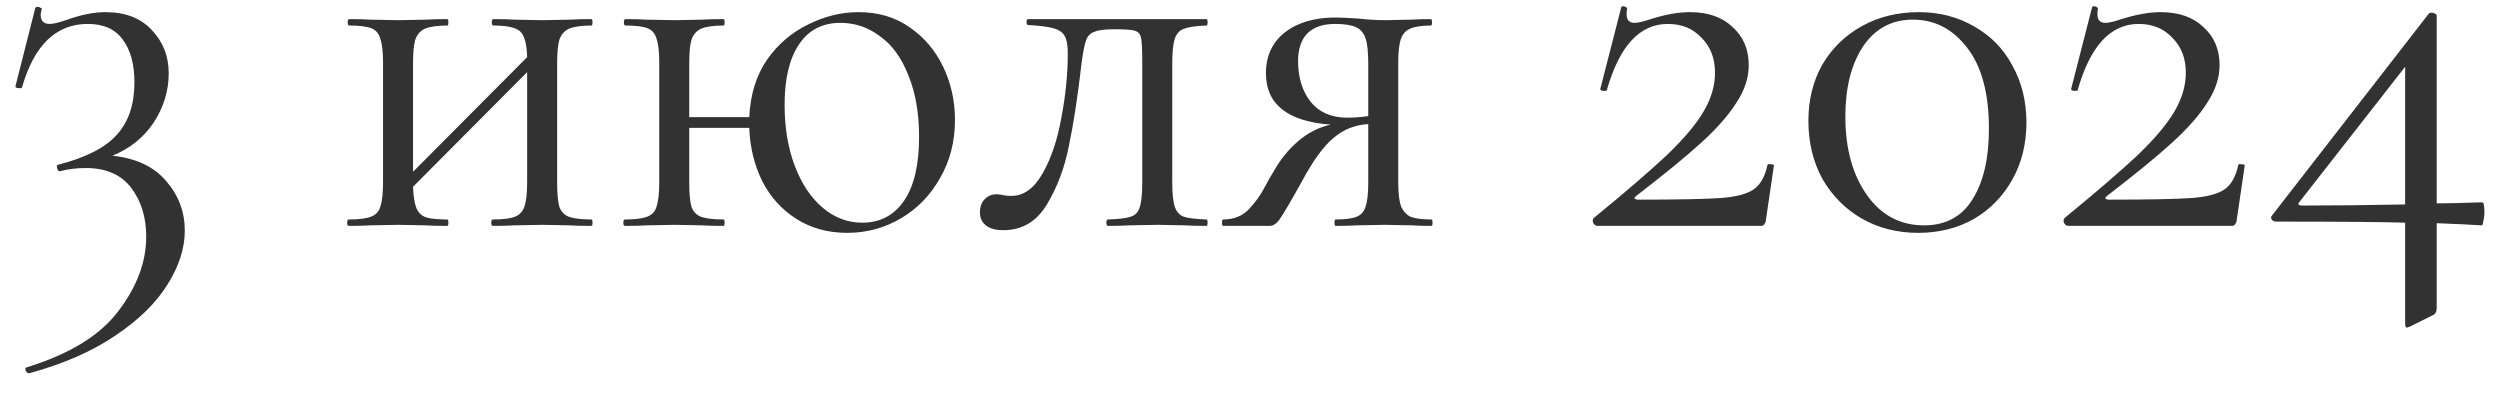 <?xml version="1.0" encoding="UTF-8"?> <svg xmlns="http://www.w3.org/2000/svg" width="70" height="11" viewBox="0 0 70 11" fill="none"><path d="M3.149 4.36C3.809 4.43 4.309 4.665 4.649 5.065C4.999 5.465 5.174 5.93 5.174 6.46C5.174 6.95 5.014 7.45 4.694 7.96C4.374 8.48 3.884 8.96 3.224 9.4C2.574 9.84 1.774 10.19 0.824 10.45C0.784 10.46 0.749 10.435 0.719 10.375C0.699 10.325 0.709 10.295 0.749 10.285C1.949 9.915 2.804 9.39 3.314 8.71C3.834 8.03 4.094 7.335 4.094 6.625C4.094 6.085 3.954 5.63 3.674 5.26C3.394 4.89 2.969 4.705 2.399 4.705C2.139 4.705 1.899 4.735 1.679 4.795C1.649 4.805 1.624 4.78 1.604 4.72C1.584 4.66 1.589 4.625 1.619 4.615C2.399 4.415 2.949 4.135 3.269 3.775C3.599 3.415 3.764 2.925 3.764 2.305C3.764 1.795 3.654 1.395 3.434 1.105C3.224 0.815 2.899 0.67 2.459 0.67C1.569 0.67 0.954 1.265 0.614 2.455C0.604 2.465 0.584 2.47 0.554 2.47C0.464 2.47 0.424 2.45 0.434 2.41L0.989 0.22C1.009 0.2 1.029 0.19 1.049 0.19C1.079 0.19 1.109 0.2 1.139 0.22C1.169 0.23 1.179 0.24 1.169 0.25C1.149 0.33 1.139 0.385 1.139 0.415C1.139 0.585 1.224 0.67 1.394 0.67C1.484 0.67 1.634 0.635 1.844 0.565C2.254 0.415 2.624 0.34 2.954 0.34C3.514 0.34 3.949 0.51 4.259 0.85C4.569 1.18 4.724 1.58 4.724 2.05C4.724 2.54 4.584 3 4.304 3.43C4.024 3.85 3.639 4.16 3.149 4.36ZM16.56 6.145C16.58 6.145 16.59 6.175 16.59 6.235C16.59 6.295 16.58 6.325 16.56 6.325C16.3 6.325 16.095 6.32 15.945 6.31L15.195 6.295L14.385 6.31C14.245 6.32 14.05 6.325 13.8 6.325C13.77 6.325 13.755 6.295 13.755 6.235C13.755 6.175 13.77 6.145 13.8 6.145C14.08 6.145 14.285 6.12 14.415 6.07C14.545 6.02 14.635 5.925 14.685 5.785C14.735 5.635 14.76 5.41 14.76 5.11V2.02L11.565 5.23C11.575 5.49 11.605 5.685 11.655 5.815C11.705 5.945 11.795 6.035 11.925 6.085C12.055 6.125 12.255 6.145 12.525 6.145C12.545 6.145 12.555 6.175 12.555 6.235C12.555 6.295 12.545 6.325 12.525 6.325C12.265 6.325 12.06 6.32 11.91 6.31L11.16 6.295L10.365 6.31C10.225 6.32 10.025 6.325 9.765 6.325C9.735 6.325 9.72 6.295 9.72 6.235C9.72 6.175 9.735 6.145 9.765 6.145C10.045 6.145 10.25 6.12 10.38 6.07C10.52 6.02 10.61 5.925 10.65 5.785C10.7 5.635 10.725 5.41 10.725 5.11V1.75C10.725 1.45 10.7 1.23 10.65 1.09C10.61 0.94 10.525 0.84 10.395 0.79C10.265 0.74 10.06 0.715 9.78 0.715C9.75 0.715 9.735 0.685 9.735 0.625C9.735 0.565 9.75 0.535 9.78 0.535C10.03 0.535 10.225 0.54 10.365 0.55L11.16 0.565L11.925 0.55C12.075 0.54 12.275 0.535 12.525 0.535C12.545 0.535 12.555 0.565 12.555 0.625C12.555 0.685 12.545 0.715 12.525 0.715C12.245 0.715 12.035 0.745 11.895 0.805C11.765 0.865 11.675 0.97 11.625 1.12C11.585 1.26 11.565 1.48 11.565 1.78V4.81L14.76 1.6C14.75 1.23 14.685 0.99 14.565 0.88C14.445 0.77 14.195 0.715 13.815 0.715C13.785 0.715 13.77 0.685 13.77 0.625C13.77 0.565 13.785 0.535 13.815 0.535C14.065 0.535 14.26 0.54 14.4 0.55L15.195 0.565L15.96 0.55C16.11 0.54 16.31 0.535 16.56 0.535C16.58 0.535 16.59 0.565 16.59 0.625C16.59 0.685 16.58 0.715 16.56 0.715C16.28 0.715 16.07 0.745 15.93 0.805C15.8 0.865 15.71 0.97 15.66 1.12C15.62 1.26 15.6 1.48 15.6 1.78V5.11C15.6 5.41 15.62 5.635 15.66 5.785C15.71 5.925 15.8 6.02 15.93 6.07C16.07 6.12 16.28 6.145 16.56 6.145ZM24.039 0.34C24.589 0.34 25.064 0.48 25.464 0.76C25.874 1.04 26.189 1.41 26.409 1.87C26.629 2.33 26.739 2.825 26.739 3.355C26.739 3.965 26.599 4.51 26.319 4.99C26.049 5.47 25.684 5.845 25.224 6.115C24.764 6.385 24.264 6.52 23.724 6.52C23.184 6.52 22.709 6.39 22.299 6.13C21.889 5.87 21.569 5.515 21.339 5.065C21.119 4.615 20.999 4.12 20.979 3.58H19.299V5.11C19.299 5.41 19.319 5.635 19.359 5.785C19.409 5.925 19.499 6.02 19.629 6.07C19.769 6.12 19.979 6.145 20.259 6.145C20.279 6.145 20.289 6.175 20.289 6.235C20.289 6.295 20.279 6.325 20.259 6.325C19.999 6.325 19.794 6.32 19.644 6.31L18.894 6.295L18.099 6.31C17.959 6.32 17.759 6.325 17.499 6.325C17.469 6.325 17.454 6.295 17.454 6.235C17.454 6.175 17.469 6.145 17.499 6.145C17.779 6.145 17.984 6.12 18.114 6.07C18.254 6.02 18.344 5.925 18.384 5.785C18.434 5.635 18.459 5.41 18.459 5.11V1.75C18.459 1.45 18.434 1.23 18.384 1.09C18.344 0.94 18.259 0.84 18.129 0.79C17.999 0.74 17.794 0.715 17.514 0.715C17.484 0.715 17.469 0.685 17.469 0.625C17.469 0.565 17.484 0.535 17.514 0.535C17.764 0.535 17.959 0.54 18.099 0.55L18.894 0.565L19.659 0.55C19.809 0.54 20.009 0.535 20.259 0.535C20.279 0.535 20.289 0.565 20.289 0.625C20.289 0.685 20.279 0.715 20.259 0.715C19.979 0.715 19.769 0.745 19.629 0.805C19.499 0.865 19.409 0.97 19.359 1.12C19.319 1.26 19.299 1.48 19.299 1.78V3.28H20.979C21.009 2.65 21.174 2.115 21.474 1.675C21.784 1.235 22.169 0.905 22.629 0.685C23.089 0.455 23.559 0.34 24.039 0.34ZM24.144 6.235C24.644 6.235 25.034 6.03 25.314 5.62C25.594 5.21 25.734 4.615 25.734 3.835C25.734 3.165 25.634 2.59 25.434 2.11C25.244 1.62 24.979 1.255 24.639 1.015C24.309 0.765 23.939 0.64 23.529 0.64C23.029 0.64 22.644 0.84 22.374 1.24C22.104 1.64 21.969 2.205 21.969 2.935C21.969 3.575 22.064 4.145 22.254 4.645C22.444 5.145 22.704 5.535 23.034 5.815C23.364 6.095 23.734 6.235 24.144 6.235ZM28.098 6.445C27.878 6.445 27.713 6.4 27.603 6.31C27.493 6.22 27.438 6.1 27.438 5.95C27.438 5.79 27.483 5.665 27.573 5.575C27.663 5.485 27.773 5.44 27.903 5.44C27.973 5.44 28.043 5.45 28.113 5.47C28.183 5.48 28.253 5.485 28.323 5.485C28.663 5.485 28.953 5.275 29.193 4.855C29.433 4.435 29.608 3.915 29.718 3.295C29.838 2.675 29.898 2.07 29.898 1.48C29.898 1.26 29.868 1.1 29.808 1C29.748 0.9 29.643 0.83 29.493 0.79C29.353 0.75 29.118 0.72 28.788 0.7C28.758 0.7 28.743 0.675 28.743 0.625C28.743 0.565 28.758 0.535 28.788 0.535H31.203H33.783C33.803 0.535 33.813 0.565 33.813 0.625C33.813 0.685 33.803 0.715 33.783 0.715C33.493 0.725 33.283 0.755 33.153 0.805C33.033 0.845 32.948 0.935 32.898 1.075C32.848 1.215 32.823 1.45 32.823 1.78V5.11C32.823 5.43 32.848 5.66 32.898 5.8C32.948 5.94 33.033 6.03 33.153 6.07C33.273 6.11 33.483 6.135 33.783 6.145C33.803 6.145 33.813 6.175 33.813 6.235C33.813 6.295 33.803 6.325 33.783 6.325C33.523 6.325 33.323 6.32 33.183 6.31L32.433 6.295L31.623 6.31C31.473 6.32 31.273 6.325 31.023 6.325C30.993 6.325 30.978 6.295 30.978 6.235C30.978 6.175 30.993 6.145 31.023 6.145C31.323 6.135 31.533 6.11 31.653 6.07C31.783 6.03 31.868 5.945 31.908 5.815C31.958 5.675 31.983 5.44 31.983 5.11V1.75C31.983 1.41 31.973 1.185 31.953 1.075C31.933 0.965 31.878 0.895 31.788 0.865C31.698 0.835 31.523 0.82 31.263 0.82H31.173C30.923 0.82 30.743 0.845 30.633 0.895C30.523 0.935 30.448 1.015 30.408 1.135C30.368 1.245 30.328 1.445 30.288 1.735C30.178 2.695 30.058 3.48 29.928 4.09C29.808 4.7 29.603 5.245 29.313 5.725C29.023 6.205 28.618 6.445 28.098 6.445ZM40.081 6.145C40.101 6.145 40.111 6.175 40.111 6.235C40.111 6.295 40.101 6.325 40.081 6.325C39.851 6.325 39.671 6.32 39.541 6.31L38.776 6.295L37.981 6.31C37.841 6.32 37.646 6.325 37.396 6.325C37.376 6.325 37.366 6.295 37.366 6.235C37.366 6.175 37.376 6.145 37.396 6.145C37.666 6.145 37.861 6.12 37.981 6.07C38.111 6.02 38.196 5.925 38.236 5.785C38.286 5.645 38.311 5.42 38.311 5.11V3.475C37.941 3.495 37.616 3.625 37.336 3.865C37.056 4.095 36.756 4.51 36.436 5.11C36.136 5.65 35.936 5.99 35.836 6.13C35.746 6.26 35.651 6.325 35.551 6.325H34.246C34.226 6.325 34.216 6.295 34.216 6.235C34.216 6.175 34.226 6.145 34.246 6.145C34.546 6.145 34.786 6.05 34.966 5.86C35.156 5.66 35.306 5.45 35.416 5.23C35.536 5.01 35.616 4.87 35.656 4.81C35.846 4.47 36.076 4.185 36.346 3.955C36.626 3.715 36.931 3.56 37.261 3.49C36.051 3.4 35.446 2.92 35.446 2.05C35.446 1.57 35.621 1.19 35.971 0.91C36.331 0.63 36.806 0.49 37.396 0.49C37.506 0.49 37.721 0.5 38.041 0.52C38.311 0.55 38.556 0.565 38.776 0.565L39.526 0.55C39.656 0.54 39.836 0.535 40.066 0.535C40.086 0.535 40.096 0.565 40.096 0.625C40.096 0.685 40.086 0.715 40.066 0.715C39.806 0.715 39.611 0.745 39.481 0.805C39.361 0.855 39.276 0.95 39.226 1.09C39.176 1.23 39.151 1.45 39.151 1.75V5.11C39.151 5.4 39.176 5.62 39.226 5.77C39.286 5.91 39.376 6.01 39.496 6.07C39.626 6.12 39.821 6.145 40.081 6.145ZM36.346 1.705C36.346 2.175 36.466 2.56 36.706 2.86C36.946 3.15 37.286 3.295 37.726 3.295C37.916 3.295 38.111 3.28 38.311 3.25V1.78C38.311 1.46 38.286 1.225 38.236 1.075C38.186 0.925 38.096 0.82 37.966 0.76C37.836 0.7 37.641 0.67 37.381 0.67C37.041 0.67 36.781 0.76 36.601 0.94C36.431 1.12 36.346 1.375 36.346 1.705ZM44.63 6.1C45.51 5.38 46.19 4.795 46.67 4.345C47.15 3.885 47.495 3.475 47.705 3.115C47.915 2.755 48.02 2.395 48.02 2.035C48.02 1.635 47.895 1.31 47.645 1.06C47.405 0.8 47.09 0.67 46.7 0.67C45.91 0.67 45.34 1.29 44.99 2.53C44.99 2.54 44.97 2.545 44.93 2.545C44.84 2.545 44.8 2.525 44.81 2.485L45.395 0.205C45.395 0.185 45.415 0.175 45.455 0.175C45.485 0.175 45.51 0.185 45.53 0.205C45.56 0.215 45.57 0.225 45.56 0.235C45.55 0.275 45.545 0.33 45.545 0.4C45.545 0.56 45.62 0.64 45.77 0.64C45.86 0.64 46.01 0.605 46.22 0.535C46.63 0.405 46.995 0.34 47.315 0.34C47.825 0.34 48.225 0.48 48.515 0.76C48.815 1.03 48.965 1.385 48.965 1.825C48.965 2.175 48.85 2.525 48.62 2.875C48.4 3.225 48.07 3.6 47.63 4C47.2 4.39 46.595 4.885 45.815 5.485C45.775 5.515 45.76 5.54 45.77 5.56C45.79 5.58 45.825 5.59 45.875 5.59C46.975 5.59 47.74 5.575 48.17 5.545C48.6 5.515 48.91 5.435 49.1 5.305C49.29 5.175 49.42 4.945 49.49 4.615C49.5 4.595 49.53 4.59 49.58 4.6C49.64 4.6 49.67 4.61 49.67 4.63L49.445 6.16C49.445 6.2 49.43 6.24 49.4 6.28C49.38 6.31 49.35 6.325 49.31 6.325H44.735C44.685 6.325 44.645 6.3 44.615 6.25C44.585 6.19 44.59 6.14 44.63 6.1ZM53.71 6.52C53.12 6.52 52.59 6.385 52.12 6.115C51.66 5.845 51.295 5.475 51.025 5.005C50.765 4.525 50.635 3.985 50.635 3.385C50.635 2.795 50.765 2.27 51.025 1.81C51.295 1.35 51.665 0.99 52.135 0.73C52.605 0.47 53.135 0.34 53.725 0.34C54.305 0.34 54.825 0.475 55.285 0.745C55.745 1.005 56.1 1.37 56.35 1.84C56.61 2.31 56.74 2.84 56.74 3.43C56.74 4.02 56.61 4.55 56.35 5.02C56.09 5.49 55.73 5.86 55.27 6.13C54.81 6.39 54.29 6.52 53.71 6.52ZM53.875 6.31C54.475 6.31 54.925 6.07 55.225 5.59C55.535 5.1 55.69 4.44 55.69 3.61C55.69 2.61 55.485 1.85 55.075 1.33C54.675 0.81 54.17 0.55 53.56 0.55C52.97 0.55 52.505 0.8 52.165 1.3C51.835 1.8 51.67 2.455 51.67 3.265C51.67 4.155 51.87 4.885 52.27 5.455C52.67 6.025 53.205 6.31 53.875 6.31ZM57.813 6.1C58.693 5.38 59.373 4.795 59.853 4.345C60.333 3.885 60.678 3.475 60.888 3.115C61.098 2.755 61.203 2.395 61.203 2.035C61.203 1.635 61.078 1.31 60.828 1.06C60.588 0.8 60.273 0.67 59.883 0.67C59.093 0.67 58.523 1.29 58.173 2.53C58.173 2.54 58.153 2.545 58.113 2.545C58.023 2.545 57.983 2.525 57.993 2.485L58.578 0.205C58.578 0.185 58.598 0.175 58.638 0.175C58.668 0.175 58.693 0.185 58.713 0.205C58.743 0.215 58.753 0.225 58.743 0.235C58.733 0.275 58.728 0.33 58.728 0.4C58.728 0.56 58.803 0.64 58.953 0.64C59.043 0.64 59.193 0.605 59.403 0.535C59.813 0.405 60.178 0.34 60.498 0.34C61.008 0.34 61.408 0.48 61.698 0.76C61.998 1.03 62.148 1.385 62.148 1.825C62.148 2.175 62.033 2.525 61.803 2.875C61.583 3.225 61.253 3.6 60.813 4C60.383 4.39 59.778 4.885 58.998 5.485C58.958 5.515 58.943 5.54 58.953 5.56C58.973 5.58 59.008 5.59 59.058 5.59C60.158 5.59 60.923 5.575 61.353 5.545C61.783 5.515 62.093 5.435 62.283 5.305C62.473 5.175 62.603 4.945 62.673 4.615C62.683 4.595 62.713 4.59 62.763 4.6C62.823 4.6 62.853 4.61 62.853 4.63L62.628 6.16C62.628 6.2 62.613 6.24 62.583 6.28C62.563 6.31 62.533 6.325 62.493 6.325H57.918C57.868 6.325 57.828 6.3 57.798 6.25C57.768 6.19 57.773 6.14 57.813 6.1ZM69.504 5.665C69.543 5.665 69.564 5.76 69.564 5.95C69.564 6.03 69.553 6.11 69.534 6.19C69.523 6.27 69.508 6.31 69.489 6.31C69.189 6.29 68.769 6.27 68.228 6.25V8.62C68.228 8.73 68.189 8.8 68.109 8.83L67.478 9.145C67.418 9.165 67.388 9.175 67.388 9.175C67.359 9.175 67.344 9.135 67.344 9.055V6.235C66.713 6.215 65.508 6.205 63.728 6.205C63.678 6.205 63.639 6.185 63.608 6.145C63.578 6.105 63.584 6.065 63.623 6.025L68.004 0.385C68.023 0.365 68.053 0.355 68.094 0.355C68.124 0.355 68.153 0.365 68.183 0.385C68.213 0.395 68.228 0.415 68.228 0.445V5.695C68.459 5.695 68.883 5.685 69.504 5.665ZM64.463 5.755C65.323 5.755 66.284 5.745 67.344 5.725V1.87L64.388 5.65C64.359 5.68 64.349 5.705 64.359 5.725C64.379 5.745 64.413 5.755 64.463 5.755Z" fill="#323232"></path></svg> 